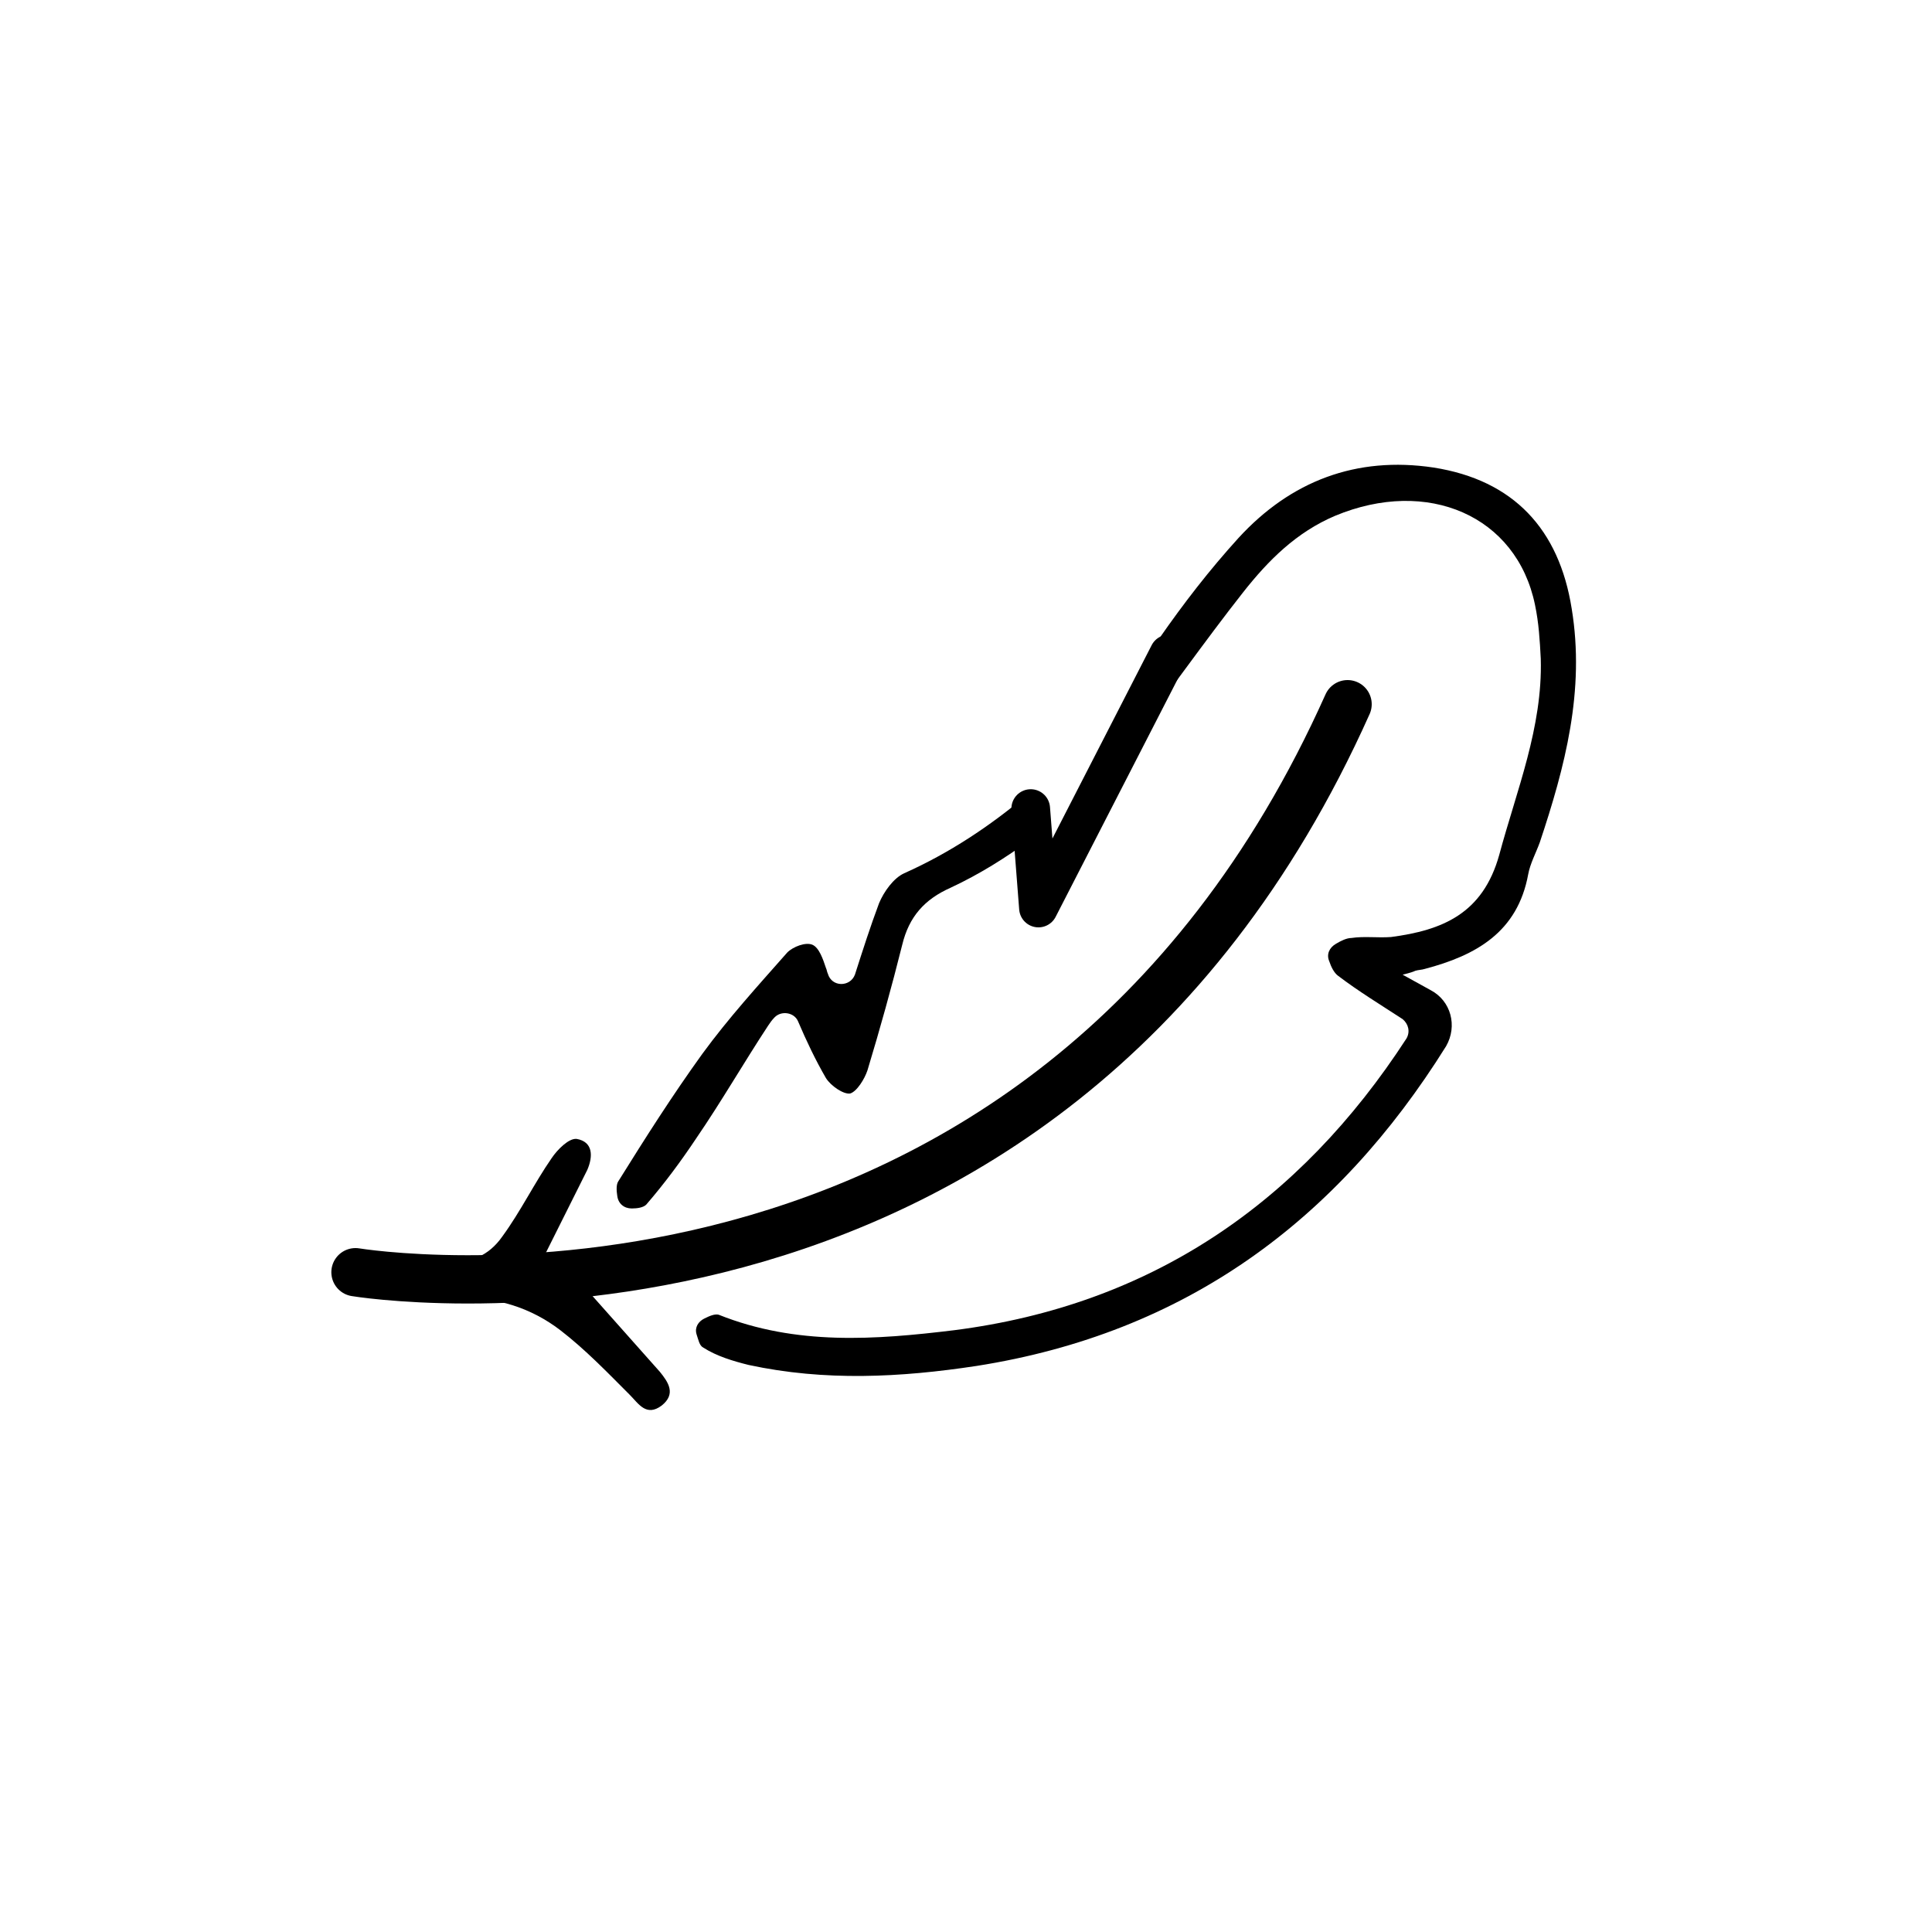 <svg version="1.1" id="Layer_1" xmlns="http://www.w3.org/2000/svg" xmlns:xlink="http://www.w3.org/1999/xlink" x="0px" y="0px" viewBox="0 0 200 200" style="enable-background:new 0 0 200 200;" xml:space="preserve">
<style type="text/css">
	.st0{fill:none;stroke:#000000;stroke-width:5;stroke-linecap:round;stroke-linejoin:round;stroke-miterlimit:10;}
	.st1{fill:none;stroke:#000000;stroke-width:4;stroke-linecap:round;stroke-linejoin:round;stroke-miterlimit:10;}
</style>
<g>
	<g>
		<path d="M120,66.1c2.5-3.6,5.2-7.1,8.2-10.4c5.4-5.9,12.2-8.5,20.2-7.3c8.3,1.3,13,6.4,14.3,14.6c1.4,8.5-0.7,16.4-3.3,24.2
			c-0.4,1.1-1,2.2-1.2,3.3c-1.1,6-5.4,8.4-10.7,9.8c-0.3,0.1-0.7,0.1-1,0.2c-0.2,0.1-0.5,0.2-1.3,0.4c1.1,0.6,2,1.1,2.9,1.6
			c2.1,1.1,2.8,3.7,1.6,5.8c-11.3,18.1-27,29.7-48.6,33.1c-7.9,1.2-15.7,1.6-23.6-0.1c-1.6-0.4-3.3-0.9-4.7-1.8
			c-0.4-0.2-0.5-0.8-0.7-1.4c-0.2-0.7,0.2-1.3,0.8-1.6c0.6-0.3,1.1-0.5,1.5-0.4c8,3.2,16.2,2.6,24.4,1.6
			c20.3-2.6,35.7-13.1,46.8-30.2c0,0,0,0,0,0c0.4-0.7,0.2-1.5-0.4-2c-2.3-1.5-4.6-2.9-6.7-4.5c-0.4-0.3-0.7-0.9-0.9-1.5
			c-0.3-0.7,0-1.4,0.7-1.8c0.5-0.3,1.1-0.6,1.6-0.6c1.3-0.2,2.7,0,4.1-0.1c5.3-0.7,9.5-2.4,11.2-8.5c1.8-6.7,4.5-13.2,4.3-20.3
			c-0.1-1.9-0.2-3.7-0.6-5.6c-1.9-9.2-11.1-13.2-20.7-9.2c-4,1.7-6.9,4.6-9.5,7.9c-4.1,5.2-7.9,10.7-12,15.9"></path>
		<path d="M106.7,86.9c-2.6,1.9-5.3,3.6-8.3,5c-2.7,1.2-4.3,3-5,5.9c-1.1,4.4-2.3,8.7-3.6,13c-0.3,0.9-1.1,2.2-1.8,2.4
			c-0.7,0.1-2-0.8-2.5-1.6c-1.1-1.9-2-3.8-2.9-5.9c-0.4-0.9-1.7-1.1-2.4-0.4c-0.3,0.3-0.5,0.6-0.7,0.9c-2.5,3.8-4.8,7.8-7.4,11.6
			c-1.6,2.4-3.3,4.7-5.2,6.9c-0.3,0.3-0.9,0.4-1.5,0.4c-0.8,0-1.4-0.5-1.5-1.3c-0.1-0.6-0.1-1.2,0.1-1.5c2.8-4.5,5.6-8.9,8.7-13.2
			c2.7-3.7,5.8-7.1,8.8-10.5c0.6-0.6,1.9-1.1,2.6-0.8c0.7,0.3,1.1,1.5,1.4,2.4c0.1,0.2,0.1,0.4,0.2,0.6c0.4,1.4,2.3,1.4,2.8,0.1
			c0.8-2.5,1.6-5,2.5-7.4c0.5-1.2,1.5-2.6,2.6-3.1c4.7-2.1,8.9-4.9,12.7-8.1"></path>
		<path d="M61.1,133.9c2.4,2.7,4.8,5.4,7.2,8.1c0.9,1.1,1.7,2.3,0.2,3.5c-1.6,1.2-2.4-0.2-3.3-1.1c-2.3-2.3-4.6-4.7-7.2-6.7
			c-3-2.3-6.5-3.4-10.5-3.4c-2.8,0-5.6-0.2-8.4-0.6c-0.8-0.1-1.5-1.3-2.2-1.9c0.8-0.6,1.7-1.7,2.5-1.8c2.2-0.1,4.4,0.1,6.6,0.5
			c2.6,0.4,4.6-0.5,6-2.5c1.9-2.6,3.3-5.5,5.1-8.1c0.6-0.9,1.8-2.1,2.6-2c1.7,0.3,1.7,1.8,1.1,3.2c-1.5,3-3,6-4.7,9.4
			c3.4-0.4,6.9-0.6,10.3-1.3c32.1-6.2,55.4-24,69.8-53.4c0.7-1.4,1-3.8,3.4-2.8c2.4,1,0.9,2.9,0.2,4.3c-15.4,31.5-40.4,50.2-74.9,56
			C63.3,133.5,61.9,133.7,61.1,133.9z"></path>
	</g>
	<path class="st0" d="M36.8,131.7c0,0,71.1,11.8,102.7-58.8"></path>
	<polyline class="st1" points="106.7,83.7 107.5,94 121,67.7"></polyline>
</g>
</svg>
